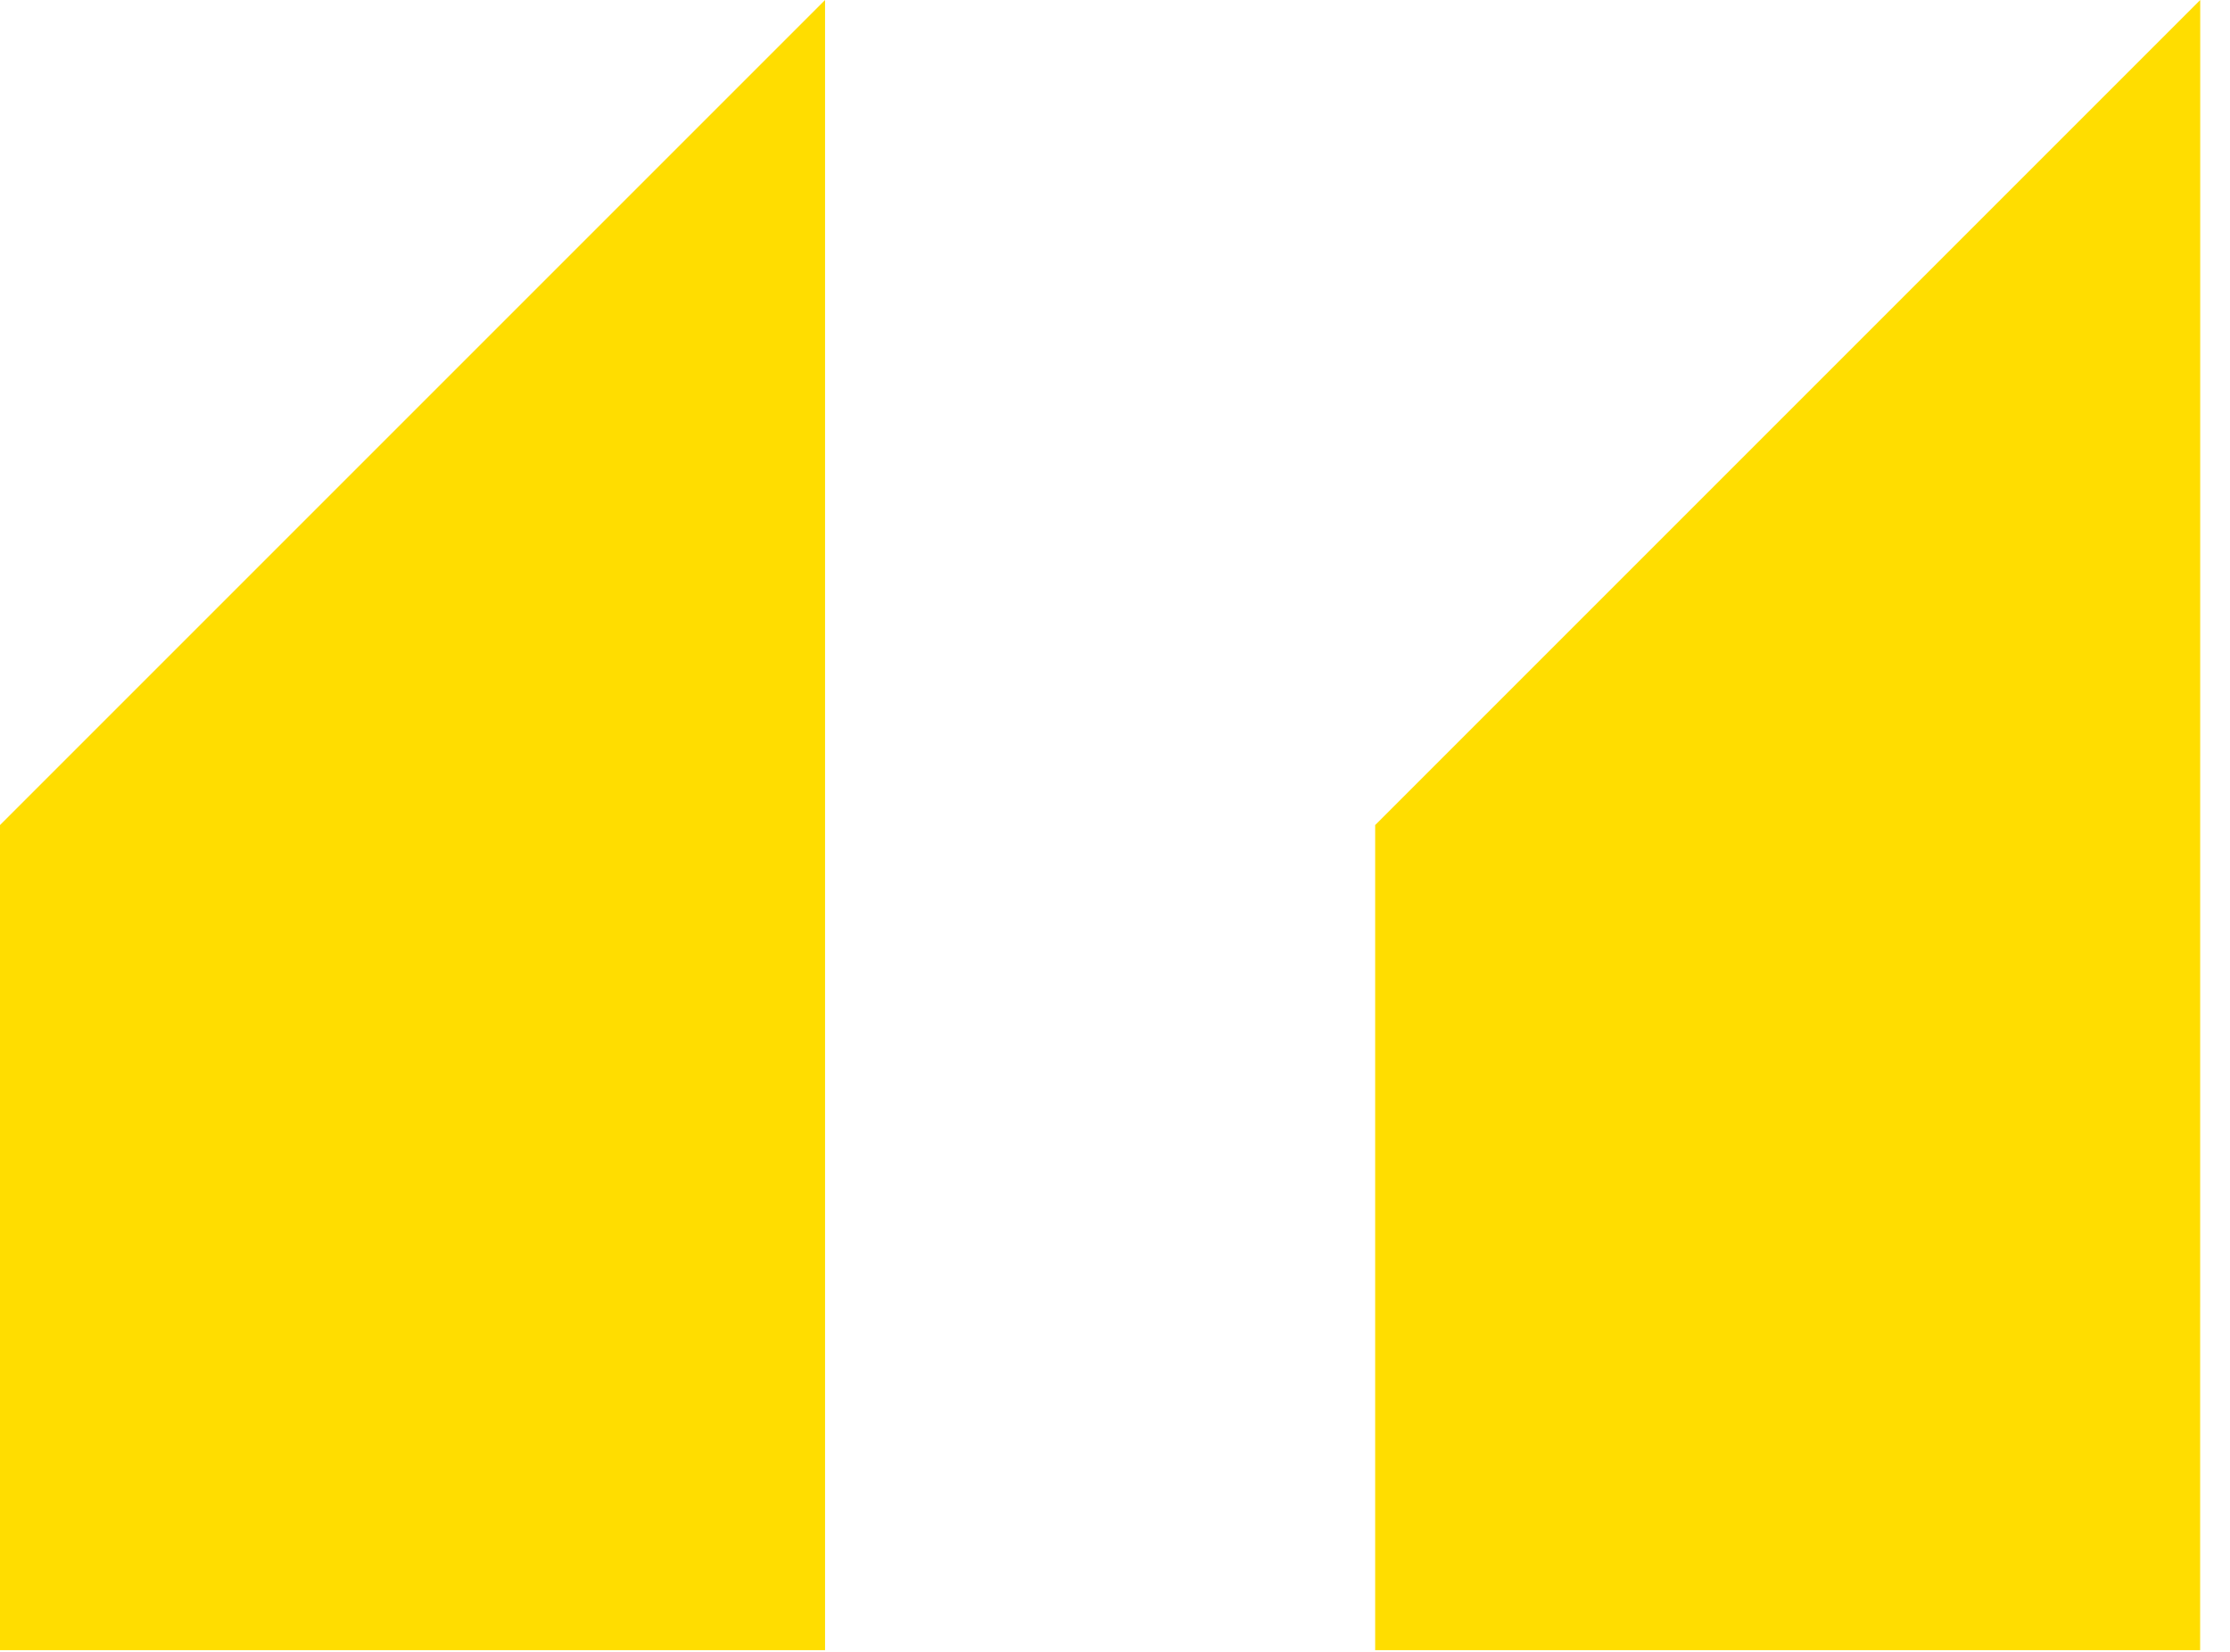 <svg width="54" height="40" viewBox="0 0 54 40" fill="none" xmlns="http://www.w3.org/2000/svg">
<g clip-path="url(#clip0_639_26)">
<path d="M19.979 0L0 19.979V39.958H19.979V0ZM53.279 0L33.3 19.979V39.958H53.277L53.279 0Z" fill="#FFDD00"/>
</g>
<defs>
<clipPath id="clip0_639_26">
<rect width="53.277" height="39.958" fill="white"/>
</clipPath>
</defs>
</svg>
